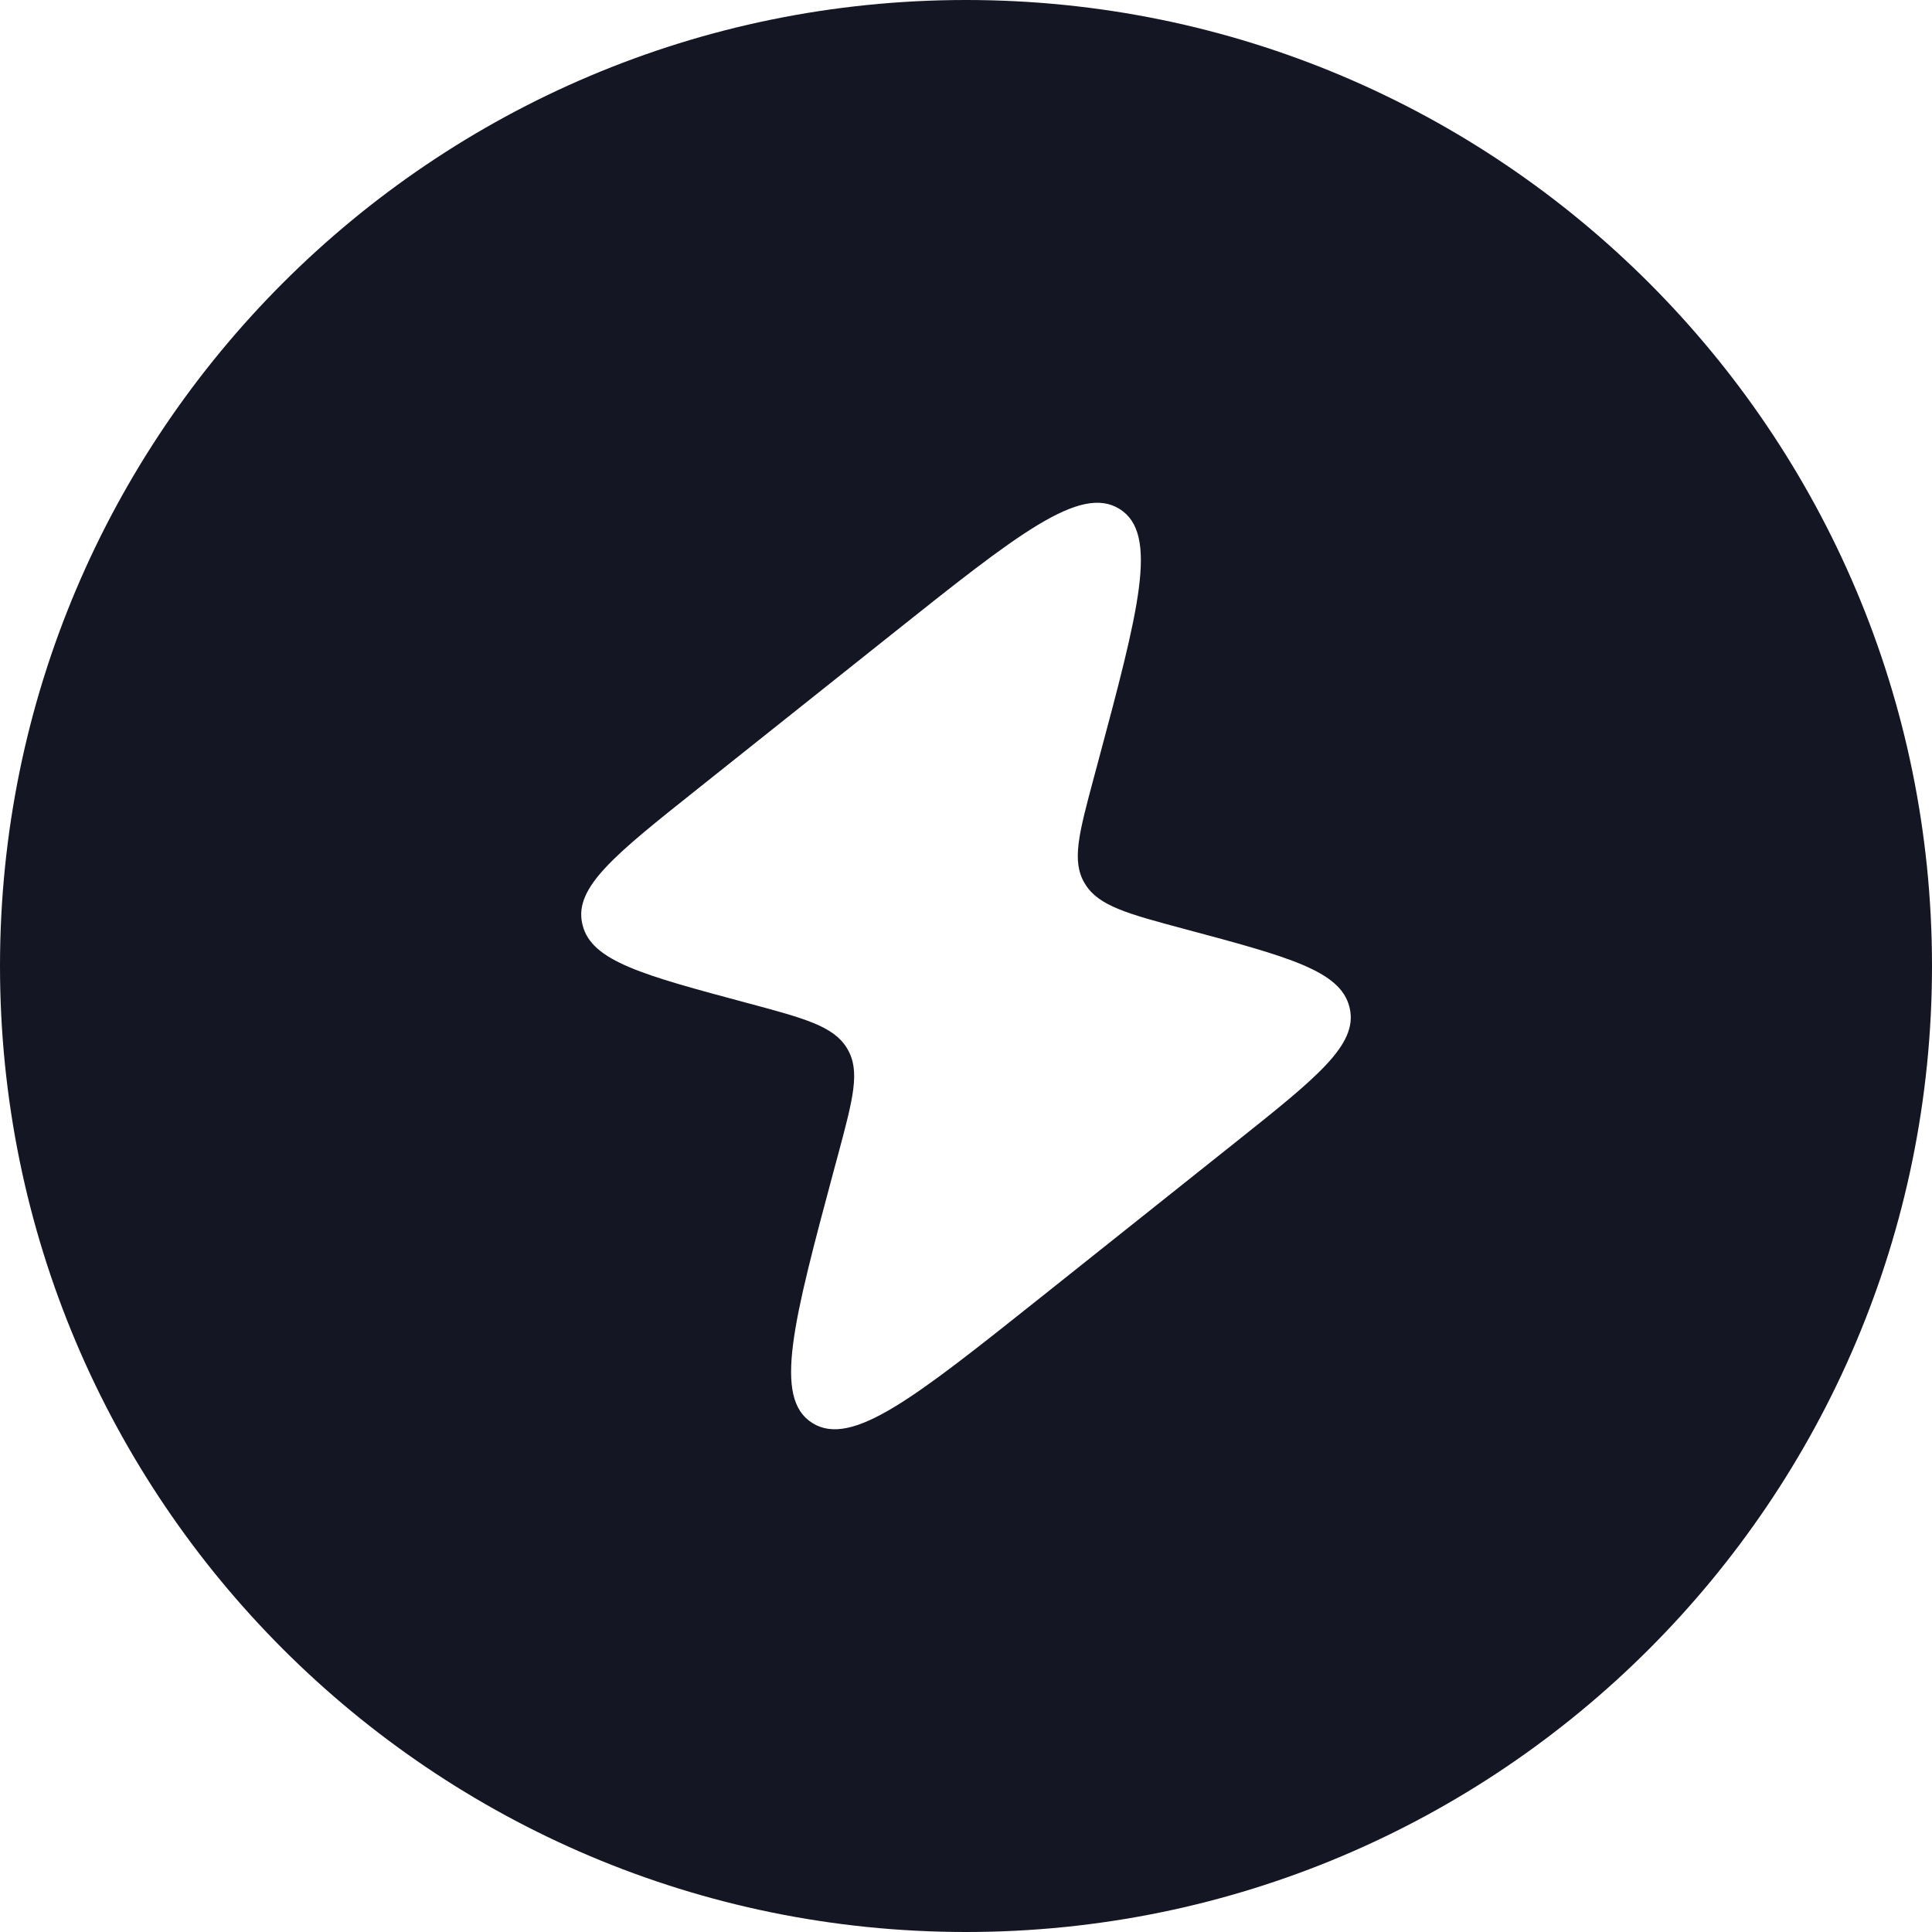 <svg width="35" height="35" viewBox="0 0 35 35" fill="none" xmlns="http://www.w3.org/2000/svg">
<path fill-rule="evenodd" clip-rule="evenodd" d="M17.5 0C7.835 0 0 7.835 0 17.5C0 27.165 7.835 35 17.5 35C27.165 35 35 27.165 35 17.5C35 7.835 27.165 0 17.5 0ZM16.148 11.496L12.622 14.304C11.142 15.482 10.402 16.071 10.547 16.729L10.555 16.762C10.719 17.415 11.657 17.666 13.532 18.169C14.574 18.448 15.095 18.588 15.34 18.983L15.352 19.004C15.588 19.403 15.454 19.904 15.186 20.905L15.115 21.167C14.371 23.943 14 25.331 14.716 25.779C15.432 26.228 16.572 25.32 18.852 23.505L22.378 20.697C23.857 19.519 24.597 18.93 24.453 18.272L24.445 18.239C24.28 17.586 23.343 17.334 21.467 16.832C20.425 16.553 19.904 16.413 19.66 16.018L19.647 15.997C19.411 15.597 19.546 15.097 19.814 14.095L19.884 13.834C20.628 11.058 21 9.67 20.283 9.221C19.567 8.773 18.427 9.681 16.148 11.496Z" fill="#151623"/>
</svg>
